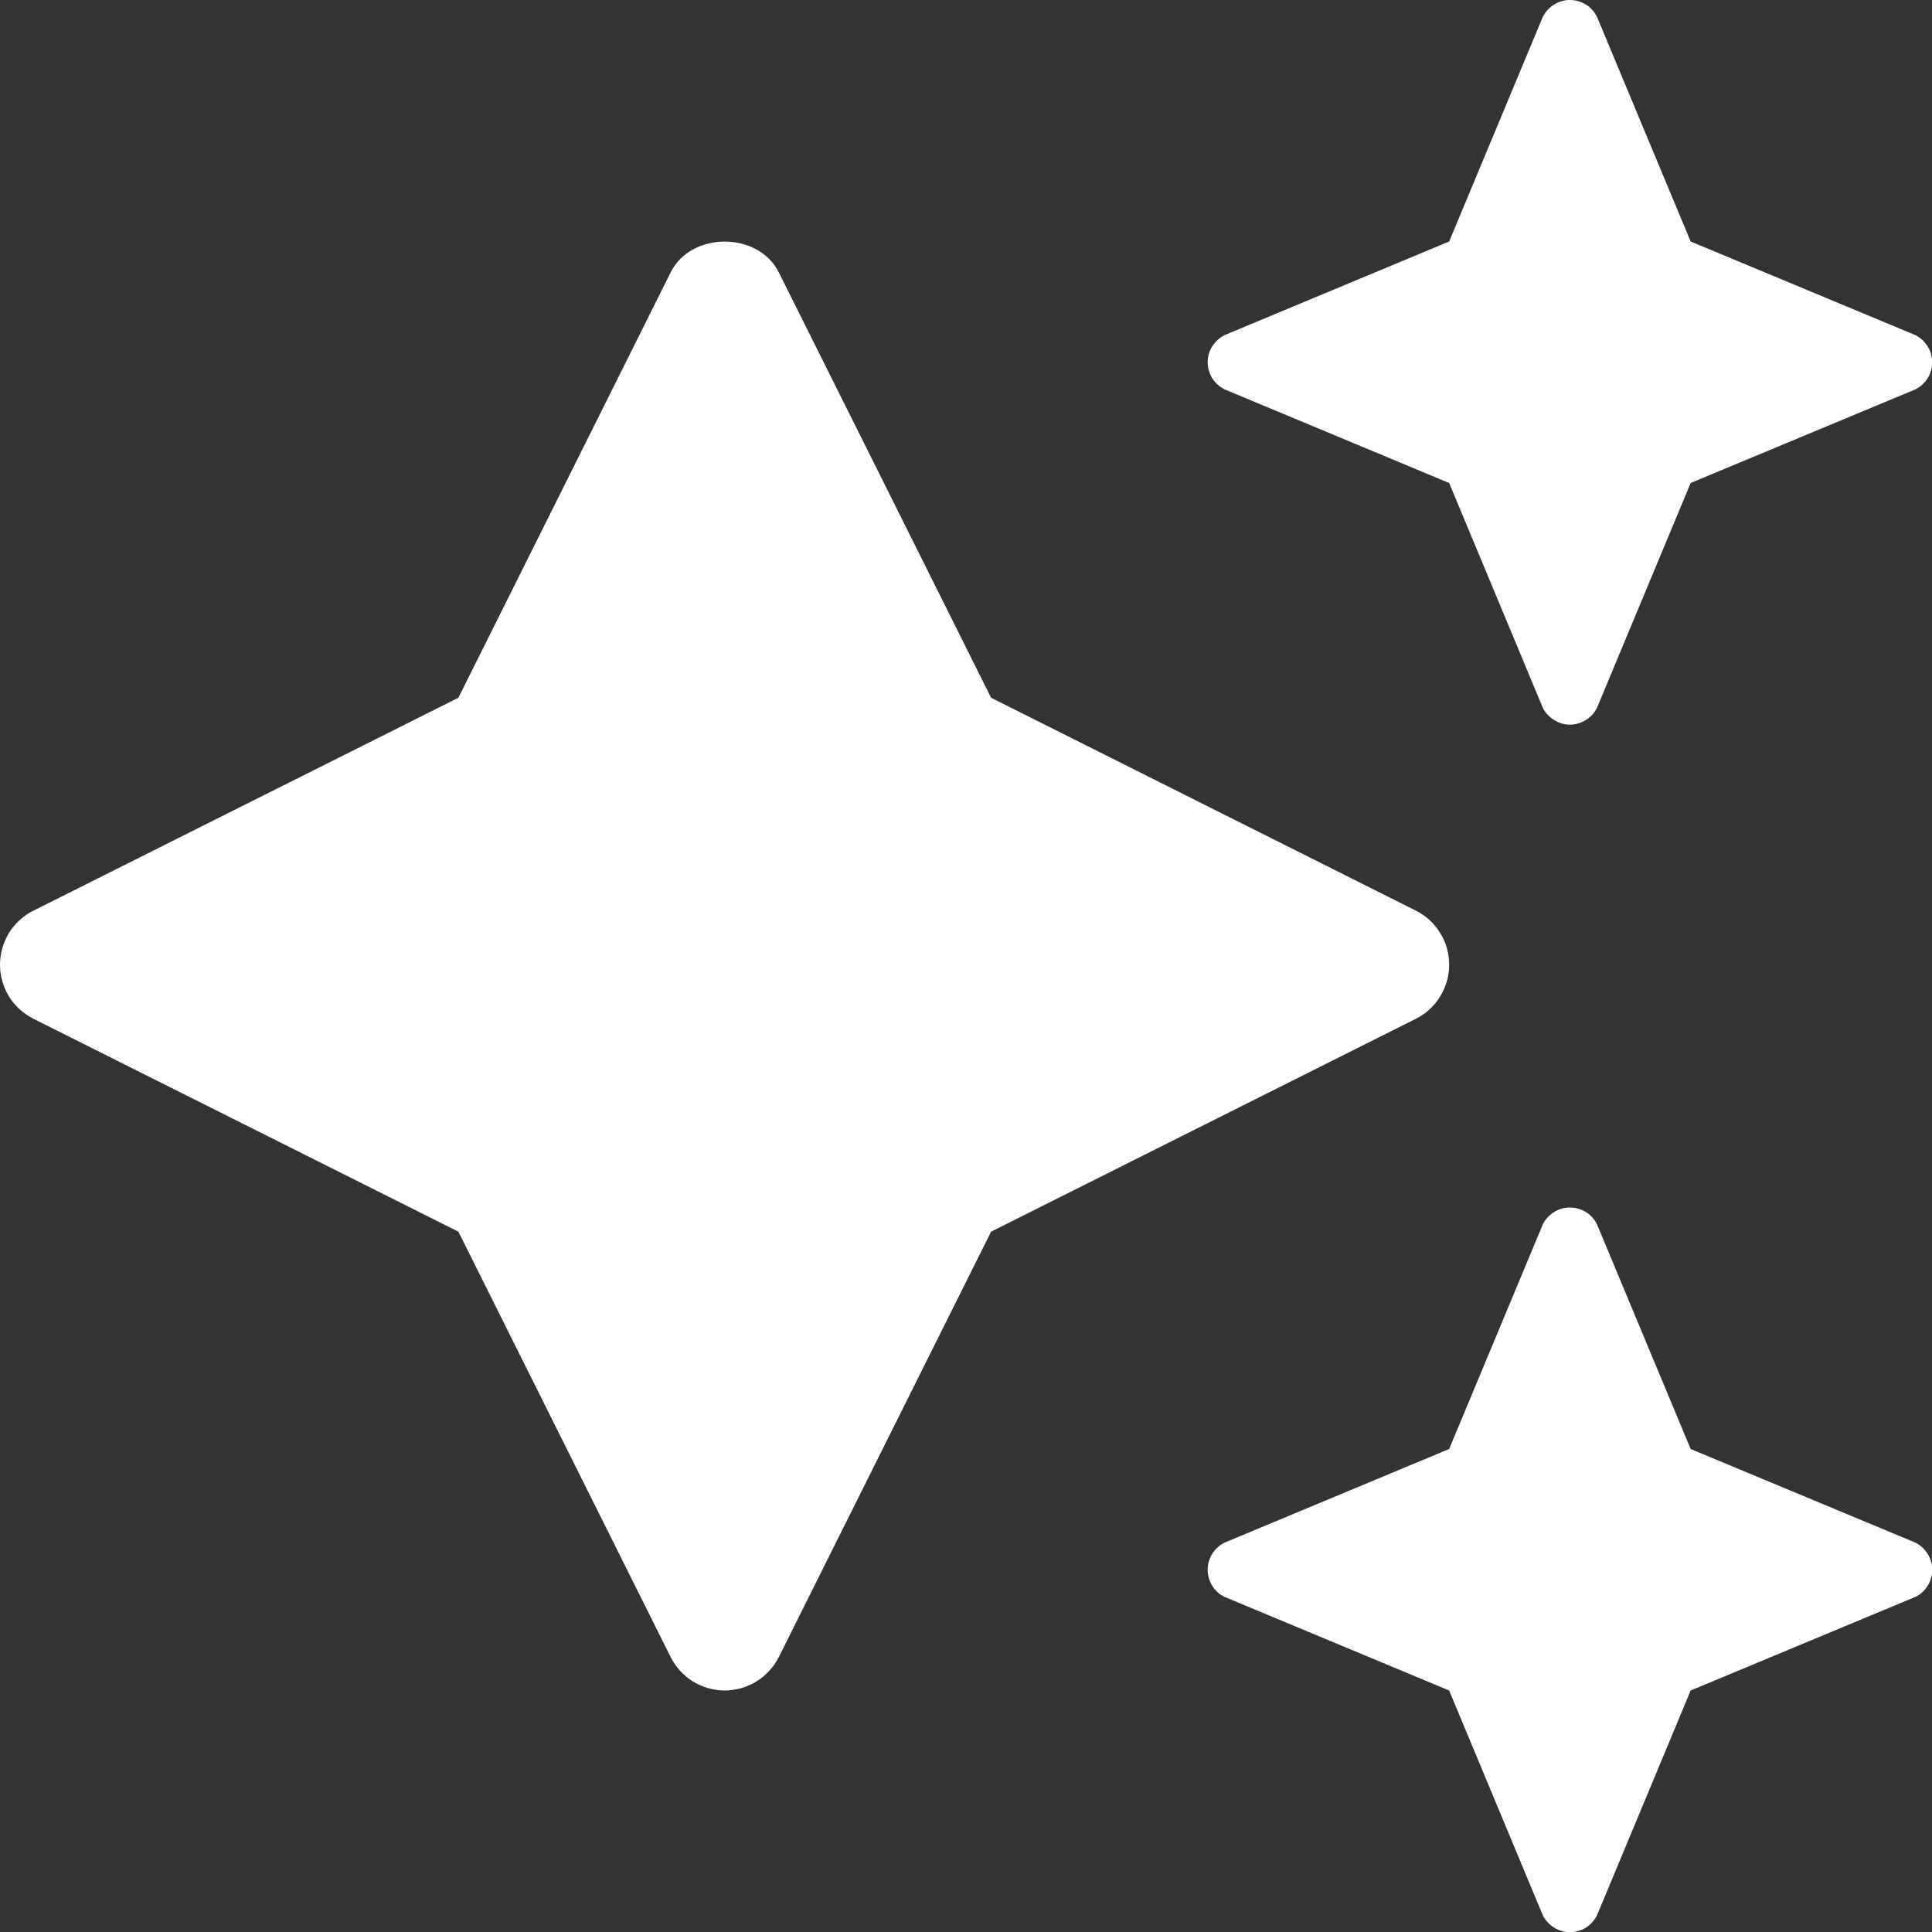 <svg width="12" height="12" viewBox="0 0 12 12" fill="none" xmlns="http://www.w3.org/2000/svg">
<rect x="0" y="0" width="12" height="12" fill="#333333" stroke="none"/>
<g clip-path="url(#clip0_2045_4115)">
<path d="M7.605 2.418L9.001 3L9.583 4.397C9.599 4.428 9.623 4.454 9.653 4.472C9.682 4.491 9.716 4.501 9.751 4.501C9.786 4.501 9.82 4.491 9.85 4.472C9.88 4.454 9.903 4.428 9.919 4.397L10.501 3L11.898 2.418C11.929 2.402 11.955 2.378 11.973 2.349C11.992 2.319 12.001 2.285 12.001 2.25C12.001 2.215 11.992 2.181 11.973 2.152C11.955 2.122 11.929 2.098 11.898 2.082L10.501 1.5L9.919 0.104C9.903 0.073 9.88 0.046 9.85 0.028C9.82 0.01 9.786 0 9.751 0C9.716 0 9.682 0.01 9.653 0.028C9.623 0.046 9.599 0.073 9.583 0.104L9.001 1.5L7.605 2.082C7.574 2.098 7.548 2.122 7.529 2.152C7.511 2.181 7.501 2.215 7.501 2.25C7.501 2.285 7.511 2.319 7.529 2.349C7.548 2.378 7.574 2.402 7.605 2.418ZM11.898 9.582L10.501 9L9.919 7.604C9.903 7.573 9.88 7.546 9.85 7.528C9.82 7.51 9.786 7.5 9.751 7.5C9.716 7.5 9.682 7.51 9.653 7.528C9.623 7.546 9.599 7.573 9.583 7.604L9.001 9L7.605 9.582C7.574 9.598 7.547 9.622 7.529 9.652C7.511 9.681 7.501 9.715 7.501 9.75C7.501 9.785 7.511 9.819 7.529 9.849C7.547 9.879 7.574 9.903 7.605 9.918L9.001 10.5L9.583 11.897C9.599 11.928 9.623 11.954 9.653 11.973C9.682 11.991 9.716 12.001 9.751 12.001C9.786 12.001 9.82 11.991 9.85 11.973C9.88 11.954 9.903 11.928 9.919 11.897L10.501 10.5L11.898 9.918C11.929 9.903 11.955 9.879 11.973 9.849C11.992 9.819 12.002 9.785 12.002 9.75C12.002 9.715 11.992 9.681 11.973 9.652C11.955 9.622 11.929 9.598 11.898 9.582ZM9.001 5.992C9.001 5.922 8.982 5.854 8.945 5.795C8.909 5.735 8.856 5.687 8.794 5.656L6.156 4.334L4.837 1.691C4.709 1.437 4.293 1.437 4.166 1.691L2.847 4.334L0.208 5.656C0.146 5.687 0.093 5.735 0.056 5.794C0.02 5.854 0 5.922 0 5.992C0 6.062 0.02 6.13 0.056 6.19C0.093 6.249 0.146 6.297 0.208 6.328L2.847 7.65L4.166 10.293C4.197 10.355 4.245 10.407 4.304 10.444C4.363 10.48 4.432 10.5 4.501 10.5C4.571 10.5 4.639 10.48 4.698 10.444C4.758 10.407 4.805 10.355 4.837 10.293L6.156 7.65L8.794 6.328C8.856 6.297 8.909 6.249 8.945 6.189C8.982 6.13 9.001 6.062 9.001 5.992Z" fill="white"/>
</g>
<defs>
<clipPath id="clip0_2045_4115">
<rect width="12" height="12" fill="white"/>
</clipPath>
</defs>
</svg>
